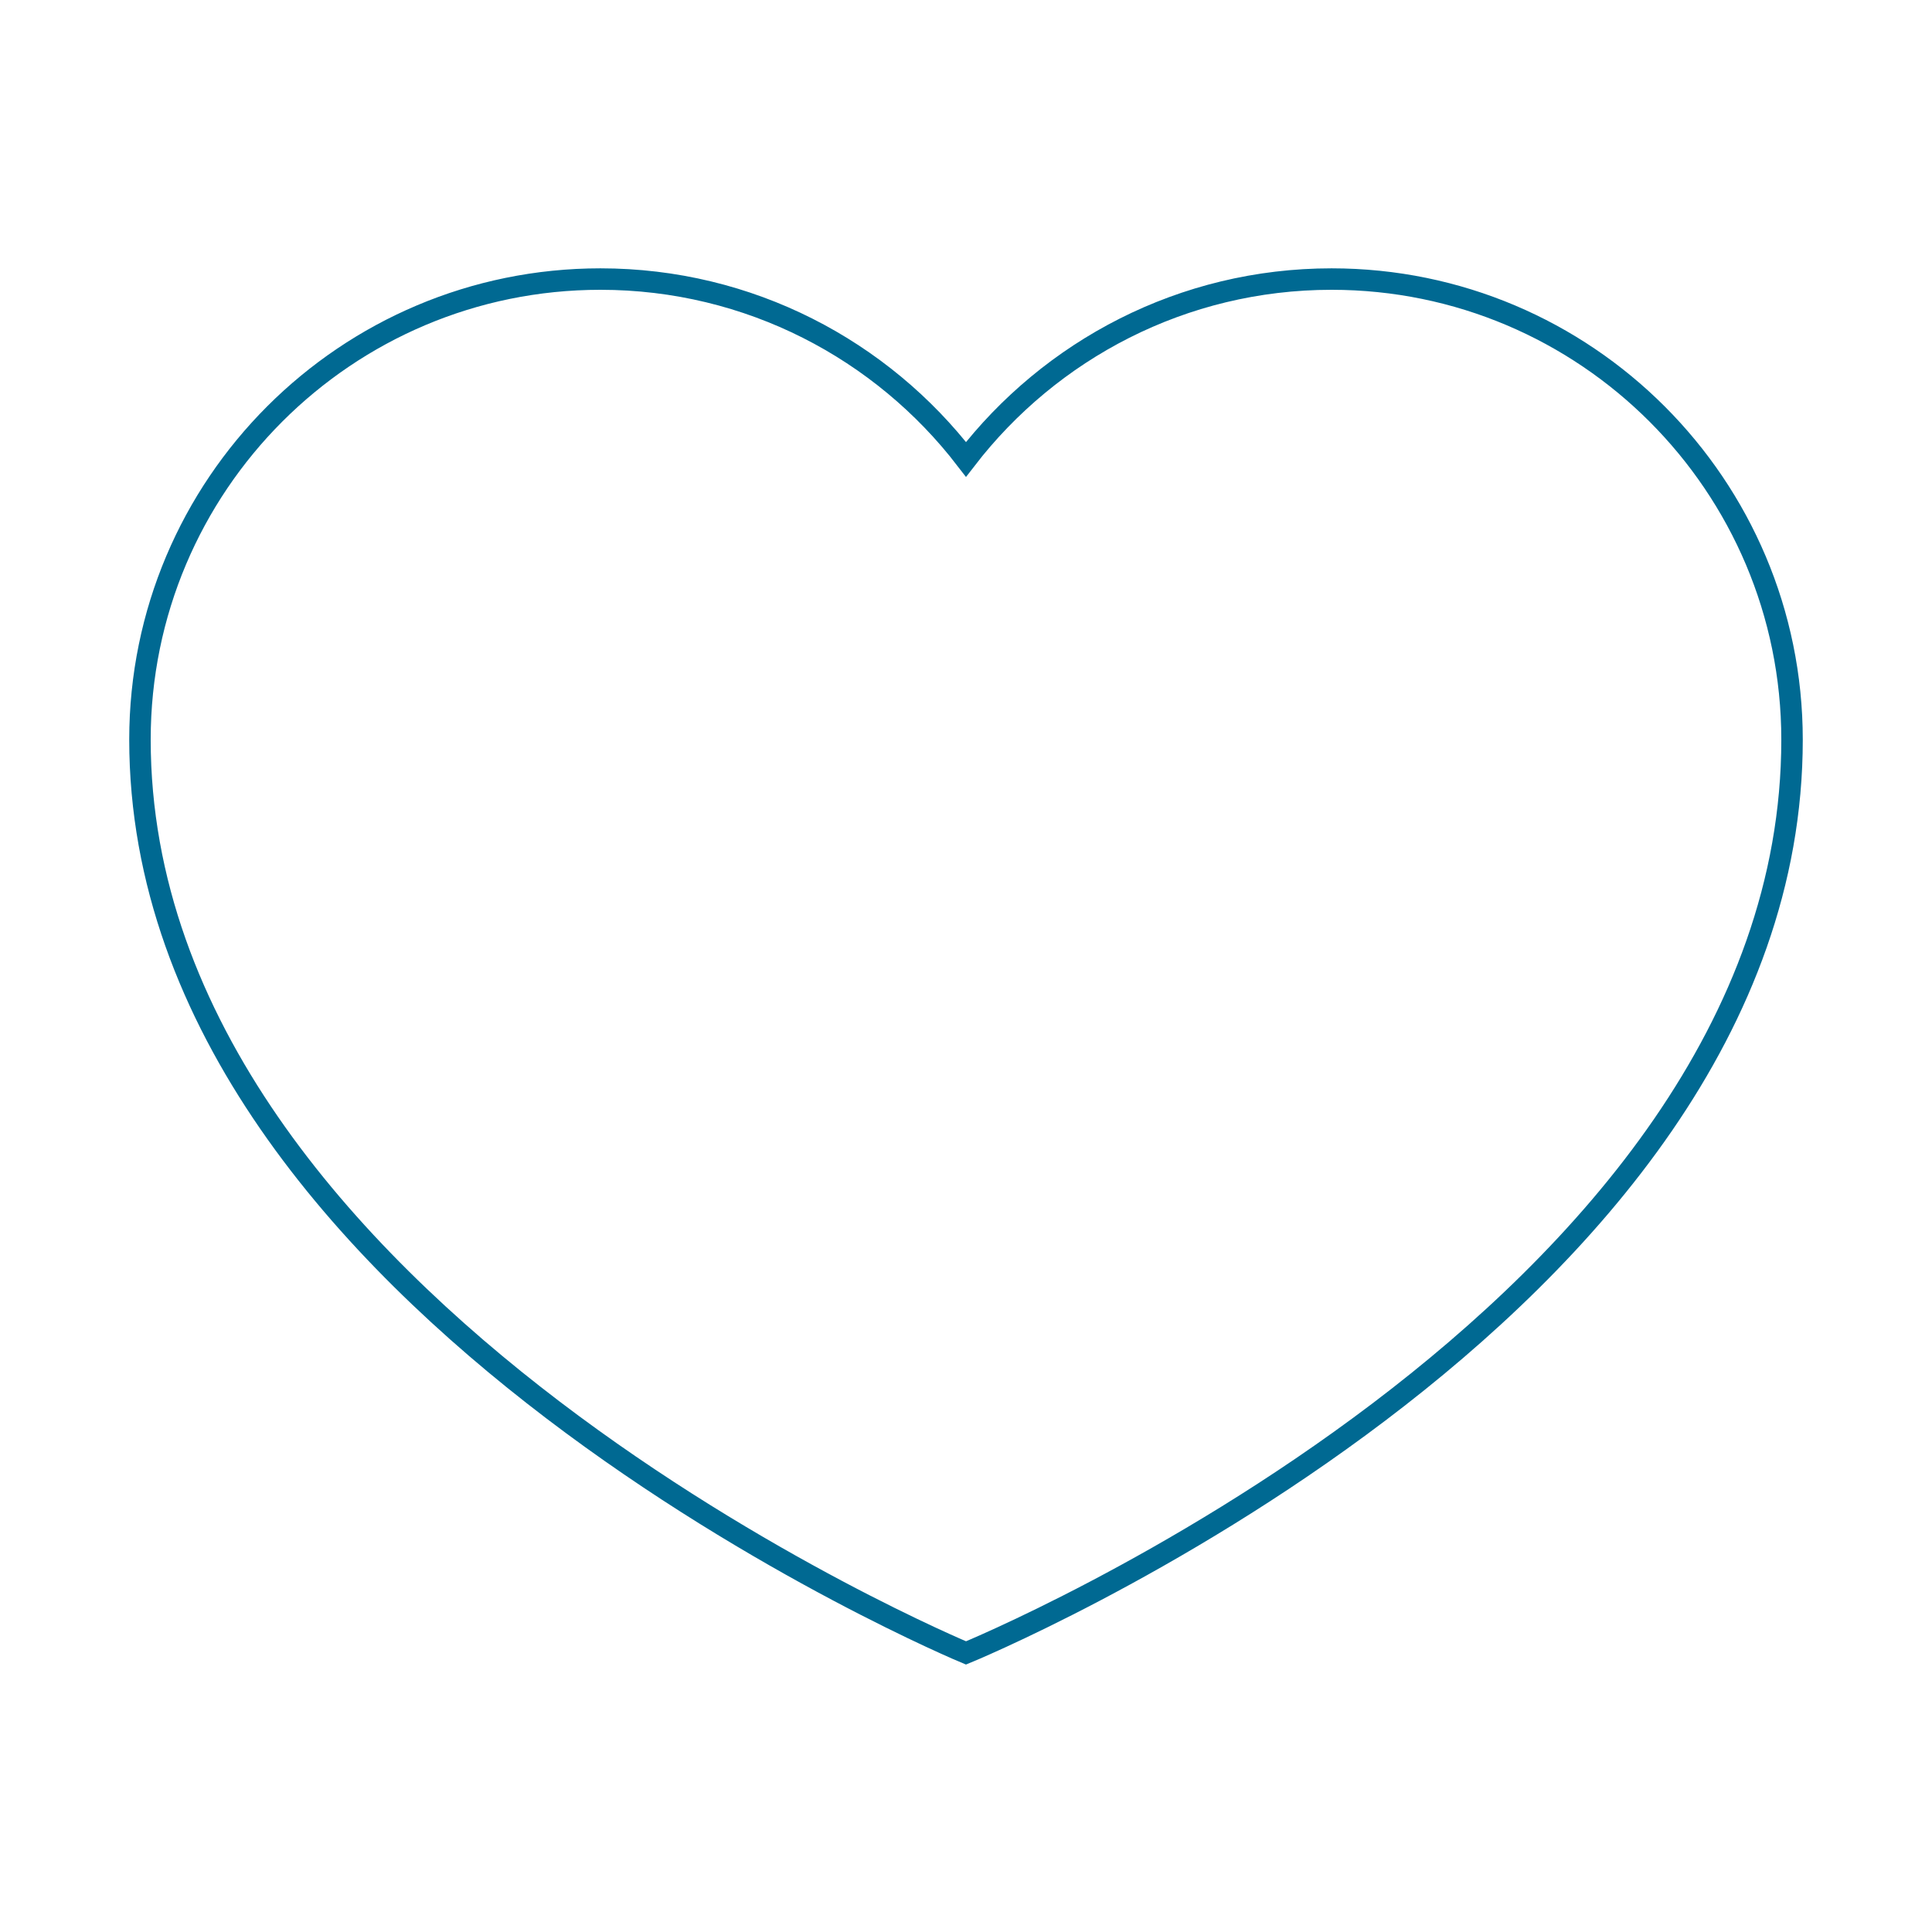 <?xml version="1.0" encoding="utf-8"?>
<!-- Generator: Adobe Illustrator 23.0.3, SVG Export Plug-In . SVG Version: 6.00 Build 0)  -->
<svg version="1.1" id="Livello_1" xmlns="http://www.w3.org/2000/svg" xmlns:xlink="http://www.w3.org/1999/xlink" x="0px" y="0px"
	 viewBox="0 0 90 90" style="enable-background:new 0 0 90 90;" xml:space="preserve">
<style type="text/css">
	.st0{fill:none;stroke:#006992;stroke-miterlimit:10;}
</style>
<g>
	<path class="st0" d="M62.03,13c-6.94,0-13.1,3.3-17.03,8.4C41.08,16.3,34.91,13,27.97,13c-11.85,0-21.45,9.6-21.45,21.45
		C6.52,61,45,77,45,77s38.48-15.76,38.48-42.54C83.48,22.61,73.87,13,62.03,13L62.03,13z"/>
	<path class="st0" d="M62.03,13"/>
</g>
</svg>
